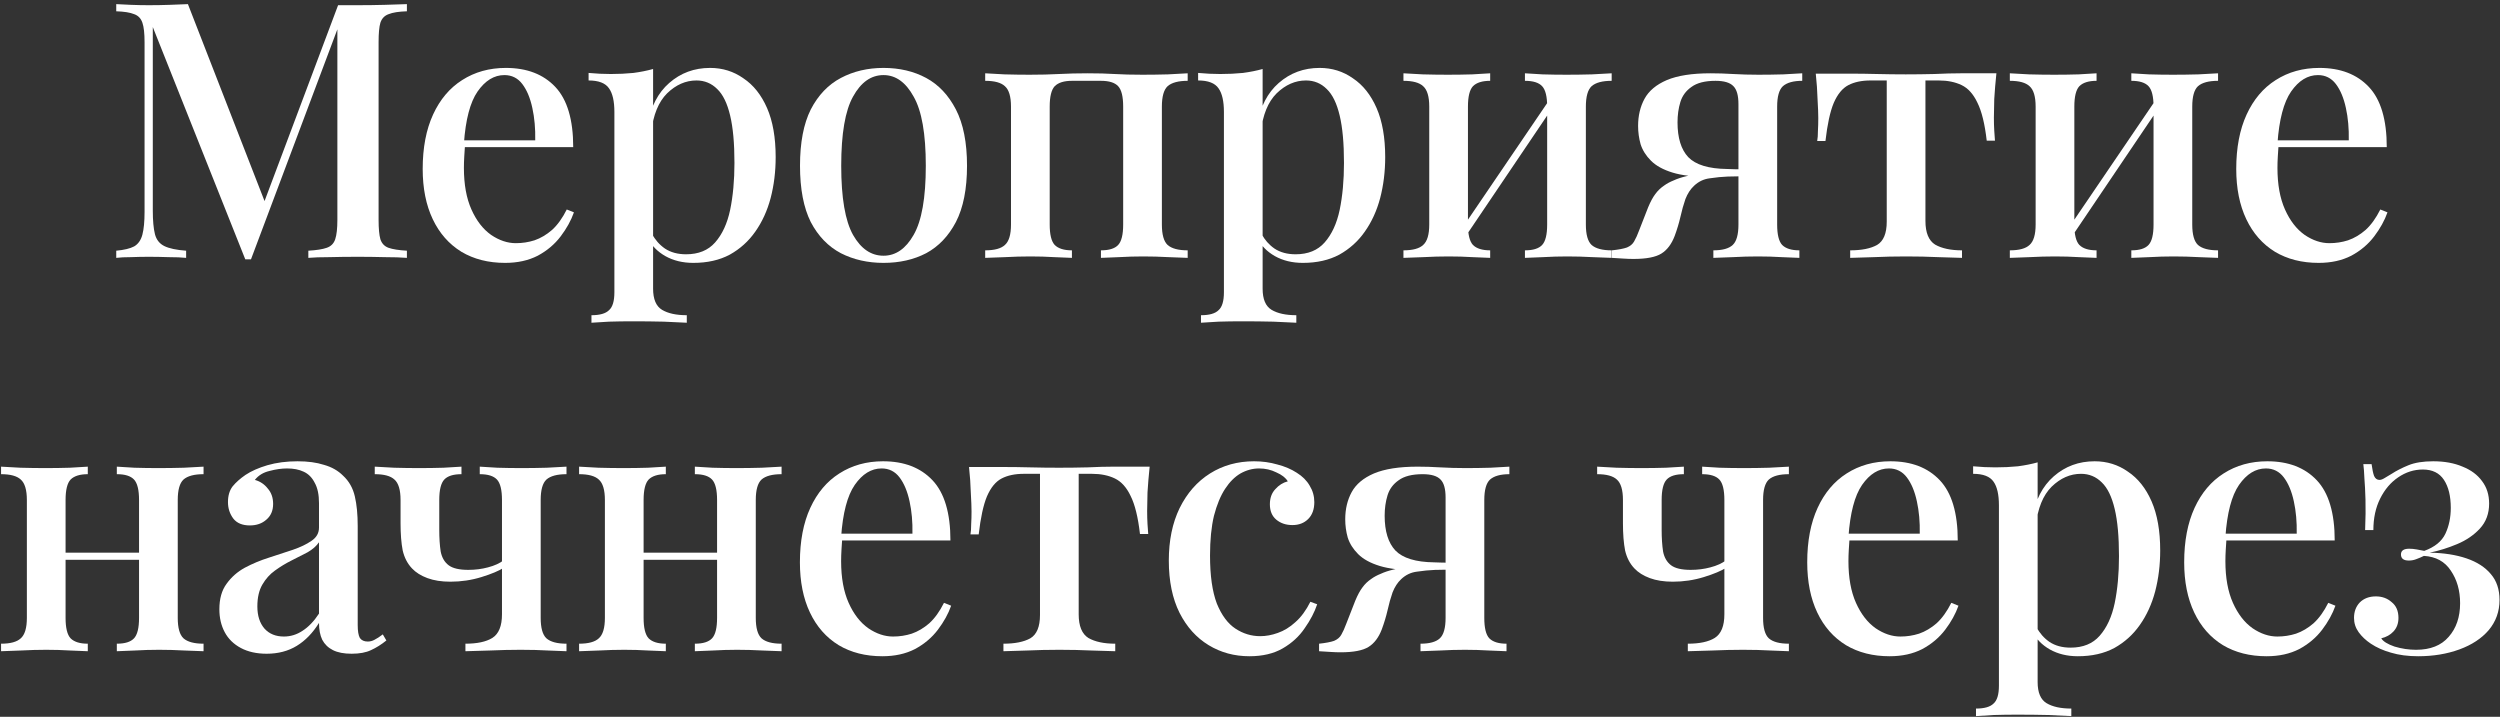 <?xml version="1.0" encoding="UTF-8"?> <svg xmlns="http://www.w3.org/2000/svg" width="572" height="164" viewBox="0 0 572 164" fill="none"><rect x="0" y="0" width="572" height="164" fill="#333333" stroke="none"/> <path d="M93.099 0.944V2.584C91.24 2.639 89.846 2.857 88.916 3.24C87.987 3.568 87.359 4.224 87.031 5.208C86.757 6.137 86.621 7.613 86.621 9.636V50.308C86.621 52.276 86.757 53.752 87.031 54.736C87.359 55.72 87.987 56.376 88.916 56.704C89.846 57.032 91.24 57.251 93.099 57.36V59C91.732 58.891 90.037 58.836 88.014 58.836C85.992 58.781 83.942 58.754 81.865 58.754C79.569 58.754 77.409 58.781 75.386 58.836C73.364 58.836 71.751 58.891 70.549 59V57.36C72.407 57.251 73.801 57.032 74.731 56.704C75.715 56.376 76.371 55.72 76.698 54.736C77.026 53.752 77.191 52.276 77.191 50.308V5.454L77.6 5.618L57.428 59.328H56.117L34.961 6.192V48.176C34.961 50.472 35.124 52.276 35.453 53.588C35.781 54.845 36.491 55.747 37.584 56.294C38.678 56.84 40.345 57.196 42.587 57.36V59C41.548 58.891 40.209 58.836 38.569 58.836C36.983 58.781 35.48 58.754 34.059 58.754C32.692 58.754 31.325 58.781 29.959 58.836C28.592 58.836 27.471 58.891 26.596 59V57.36C28.401 57.196 29.767 56.868 30.697 56.376C31.626 55.829 32.255 54.927 32.583 53.67C32.91 52.413 33.075 50.691 33.075 48.504V9.636C33.075 7.613 32.91 6.137 32.583 5.208C32.255 4.224 31.626 3.568 30.697 3.24C29.767 2.857 28.401 2.639 26.596 2.584V0.944C27.471 0.999 28.592 1.053 29.959 1.108C31.325 1.163 32.692 1.19 34.059 1.19C35.644 1.19 37.229 1.163 38.815 1.108C40.455 1.053 41.849 0.999 42.996 0.944L61.118 47.52L59.56 48.586L77.355 1.19C78.065 1.19 78.803 1.19 79.569 1.19C80.334 1.19 81.099 1.19 81.865 1.19C83.942 1.19 85.992 1.163 88.014 1.108C90.037 1.053 91.732 0.999 93.099 0.944Z" fill="white"></path> <path d="M115.736 15.54C120.547 15.54 124.319 16.988 127.052 19.886C129.786 22.783 131.152 27.375 131.152 33.662H102.862L102.698 32.104H122.46C122.515 29.425 122.296 26.965 121.804 24.724C121.312 22.428 120.547 20.596 119.508 19.23C118.47 17.863 117.103 17.18 115.408 17.18C113.058 17.18 111.008 18.437 109.258 20.952C107.564 23.412 106.525 27.375 106.142 32.842L106.388 33.252C106.334 34.017 106.279 34.864 106.224 35.794C106.17 36.669 106.142 37.543 106.142 38.418C106.142 42.19 106.716 45.361 107.864 47.93C109.012 50.499 110.516 52.44 112.374 53.752C114.233 55.009 116.119 55.638 118.032 55.638C119.508 55.638 120.93 55.419 122.296 54.982C123.718 54.49 125.057 53.697 126.314 52.604C127.572 51.456 128.692 49.898 129.676 47.93L131.316 48.586C130.66 50.444 129.649 52.276 128.282 54.08C126.916 55.884 125.166 57.36 123.034 58.508C120.902 59.601 118.415 60.148 115.572 60.148C111.746 60.148 108.411 59.3 105.568 57.606C102.726 55.856 100.539 53.369 99.008 50.144C97.478 46.919 96.712 43.092 96.712 38.664C96.712 33.798 97.505 29.644 99.09 26.2C100.676 22.756 102.89 20.132 105.732 18.328C108.63 16.469 111.964 15.54 115.736 15.54Z" fill="white"></path> <path d="M149.429 15.786V66.052C149.429 68.457 150.112 70.07 151.479 70.89C152.845 71.71 154.731 72.12 157.137 72.12V73.842C155.879 73.787 154.13 73.705 151.889 73.596C149.647 73.541 147.242 73.514 144.673 73.514C142.869 73.514 141.092 73.541 139.343 73.596C137.593 73.705 136.254 73.787 135.325 73.842V72.12C137.238 72.12 138.577 71.737 139.343 70.972C140.163 70.261 140.573 68.894 140.573 66.872V25.626C140.573 23.166 140.163 21.362 139.343 20.214C138.523 19.011 136.965 18.41 134.669 18.41V16.688C136.418 16.852 138.113 16.934 139.753 16.934C141.557 16.934 143.279 16.852 144.919 16.688C146.559 16.469 148.062 16.169 149.429 15.786ZM162.467 15.54C165.309 15.54 167.851 16.332 170.093 17.918C172.389 19.448 174.193 21.717 175.505 24.724C176.817 27.73 177.473 31.475 177.473 35.958C177.473 39.238 177.09 42.354 176.325 45.306C175.559 48.203 174.384 50.773 172.799 53.014C171.268 55.2 169.327 56.95 166.977 58.262C164.626 59.519 161.838 60.148 158.613 60.148C156.207 60.148 154.075 59.629 152.217 58.59C150.413 57.551 149.128 56.239 148.363 54.654L149.183 53.506C149.893 54.873 150.877 55.993 152.135 56.868C153.447 57.742 155.059 58.18 156.973 58.18C159.815 58.18 162.029 57.278 163.615 55.474C165.255 53.615 166.403 51.128 167.059 48.012C167.715 44.841 168.043 41.261 168.043 37.27C168.043 32.787 167.715 29.179 167.059 26.446C166.403 23.658 165.419 21.635 164.107 20.378C162.795 19.066 161.209 18.41 159.351 18.41C156.891 18.41 154.649 19.394 152.627 21.362C150.659 23.33 149.456 26.282 149.019 30.218L148.199 28.496C148.909 24.396 150.549 21.225 153.119 18.984C155.743 16.688 158.859 15.54 162.467 15.54Z" fill="white"></path> <path d="M202.148 15.54C205.81 15.54 209.063 16.305 211.906 17.836C214.748 19.366 217.017 21.772 218.712 25.052C220.406 28.332 221.254 32.623 221.254 37.926C221.254 43.228 220.406 47.52 218.712 50.8C217.017 54.025 214.748 56.403 211.906 57.934C209.063 59.41 205.81 60.148 202.148 60.148C198.54 60.148 195.287 59.41 192.39 57.934C189.492 56.403 187.196 54.025 185.502 50.8C183.862 47.52 183.042 43.228 183.042 37.926C183.042 32.623 183.862 28.332 185.502 25.052C187.196 21.772 189.492 19.366 192.39 17.836C195.287 16.305 198.54 15.54 202.148 15.54ZM202.148 17.18C199.305 17.18 196.982 18.82 195.178 22.1C193.374 25.325 192.472 30.601 192.472 37.926C192.472 45.251 193.374 50.526 195.178 53.752C196.982 56.922 199.305 58.508 202.148 58.508C204.936 58.508 207.232 56.922 209.036 53.752C210.894 50.526 211.824 45.251 211.824 37.926C211.824 30.601 210.894 25.325 209.036 22.1C207.232 18.82 204.936 17.18 202.148 17.18Z" fill="white"></path> <path d="M271.742 16.77V18.492C269.61 18.492 268.079 18.902 267.15 19.722C266.275 20.542 265.838 22.1 265.838 24.396V51.374C265.838 53.67 266.275 55.228 267.15 56.048C268.079 56.868 269.61 57.278 271.742 57.278V59C270.813 58.945 269.364 58.891 267.396 58.836C265.428 58.727 263.487 58.672 261.574 58.672C259.715 58.672 257.857 58.727 255.998 58.836C254.194 58.891 252.827 58.945 251.898 59V57.278C253.757 57.278 255.069 56.868 255.834 56.048C256.599 55.228 256.982 53.67 256.982 51.374V24.396C256.982 22.1 256.599 20.542 255.834 19.722C255.069 18.902 253.757 18.492 251.898 18.492H245.256C243.452 18.492 242.14 18.902 241.32 19.722C240.555 20.542 240.172 22.1 240.172 24.396V51.374C240.172 53.67 240.555 55.228 241.32 56.048C242.14 56.868 243.452 57.278 245.256 57.278V59C244.381 58.945 243.042 58.891 241.238 58.836C239.489 58.727 237.657 58.672 235.744 58.672C233.885 58.672 231.945 58.727 229.922 58.836C227.899 58.891 226.396 58.945 225.412 59V57.278C227.544 57.278 229.047 56.868 229.922 56.048C230.851 55.228 231.316 53.67 231.316 51.374V24.396C231.316 22.1 230.851 20.542 229.922 19.722C229.047 18.902 227.544 18.492 225.412 18.492V16.77C226.396 16.825 227.872 16.907 229.84 17.016C231.808 17.07 233.721 17.098 235.58 17.098C238.04 17.098 240.281 17.043 242.304 16.934C244.381 16.825 246.568 16.77 248.864 16.77C251.215 16.77 253.265 16.825 255.014 16.934C256.818 17.043 258.95 17.098 261.41 17.098C263.323 17.098 265.264 17.07 267.232 17.016C269.255 16.907 270.758 16.825 271.742 16.77Z" fill="white"></path> <path d="M288.889 15.786V66.052C288.889 68.457 289.573 70.07 290.939 70.89C292.306 71.71 294.192 72.12 296.598 72.12V73.842C295.34 73.787 293.591 73.705 291.349 73.596C289.108 73.541 286.703 73.514 284.133 73.514C282.329 73.514 280.553 73.541 278.803 73.596C277.054 73.705 275.715 73.787 274.785 73.842V72.12C276.699 72.12 278.038 71.737 278.803 70.972C279.623 70.261 280.033 68.894 280.033 66.872V25.626C280.033 23.166 279.623 21.362 278.803 20.214C277.983 19.011 276.425 18.41 274.129 18.41V16.688C275.879 16.852 277.574 16.934 279.214 16.934C281.018 16.934 282.739 16.852 284.379 16.688C286.019 16.469 287.523 16.169 288.889 15.786ZM301.927 15.54C304.77 15.54 307.312 16.332 309.553 17.918C311.849 19.448 313.653 21.717 314.965 24.724C316.277 27.73 316.934 31.475 316.934 35.958C316.934 39.238 316.551 42.354 315.785 45.306C315.02 48.203 313.845 50.773 312.259 53.014C310.729 55.2 308.788 56.95 306.438 58.262C304.087 59.519 301.299 60.148 298.073 60.148C295.668 60.148 293.536 59.629 291.677 58.59C289.873 57.551 288.589 56.239 287.823 54.654L288.643 53.506C289.354 54.873 290.338 55.993 291.595 56.868C292.907 57.742 294.52 58.18 296.434 58.18C299.276 58.18 301.49 57.278 303.076 55.474C304.716 53.615 305.864 51.128 306.52 48.012C307.176 44.841 307.503 41.261 307.503 37.27C307.503 32.787 307.176 29.179 306.52 26.446C305.864 23.658 304.88 21.635 303.568 20.378C302.256 19.066 300.67 18.41 298.811 18.41C296.351 18.41 294.11 19.394 292.087 21.362C290.119 23.33 288.917 26.282 288.479 30.218L287.659 28.496C288.37 24.396 290.01 21.225 292.579 18.984C295.203 16.688 298.319 15.54 301.927 15.54Z" fill="white"></path> <path d="M368.75 16.77V18.492C366.618 18.492 365.088 18.902 364.158 19.722C363.284 20.542 362.846 22.1 362.846 24.396V51.374C362.846 53.67 363.284 55.228 364.158 56.048C365.088 56.868 366.618 57.278 368.75 57.278V59C367.821 58.945 366.372 58.891 364.404 58.836C362.436 58.727 360.496 58.672 358.582 58.672C356.724 58.672 354.865 58.727 353.006 58.836C351.202 58.891 349.836 58.945 348.906 59V57.278C350.765 57.278 352.077 56.868 352.842 56.048C353.608 55.228 353.99 53.67 353.99 51.374V24.396C353.99 22.1 353.608 20.542 352.842 19.722C352.077 18.902 350.765 18.492 348.906 18.492V16.77C349.836 16.825 351.175 16.907 352.924 17.016C354.728 17.07 356.56 17.098 358.418 17.098C360.332 17.098 362.272 17.07 364.24 17.016C366.263 16.907 367.766 16.825 368.75 16.77ZM340.952 16.77V18.492C339.148 18.492 337.836 18.902 337.016 19.722C336.251 20.542 335.868 22.1 335.868 24.396V51.374C335.868 53.67 336.251 55.228 337.016 56.048C337.836 56.868 339.148 57.278 340.952 57.278V59C340.078 58.945 338.738 58.891 336.934 58.836C335.185 58.727 333.354 58.672 331.44 58.672C329.582 58.672 327.641 58.727 325.618 58.836C323.596 58.891 322.092 58.945 321.108 59V57.278C323.24 57.278 324.744 56.868 325.618 56.048C326.548 55.228 327.012 53.67 327.012 51.374V24.396C327.012 22.1 326.548 20.542 325.618 19.722C324.744 18.902 323.24 18.492 321.108 18.492V16.77C322.092 16.825 323.568 16.907 325.536 17.016C327.504 17.07 329.418 17.098 331.276 17.098C333.19 17.098 335.048 17.07 336.852 17.016C338.711 16.907 340.078 16.825 340.952 16.77ZM354.892 22.264L356.204 23.166L334.72 54.982L333.326 53.998L354.892 22.264Z" fill="white"></path> <path d="M412.353 16.77V18.492C410.331 18.492 408.855 18.902 407.925 19.722C407.051 20.542 406.613 22.1 406.613 24.396V51.374C406.613 53.67 406.996 55.228 407.761 56.048C408.581 56.868 409.893 57.278 411.697 57.278V59C410.823 58.945 409.483 58.891 407.679 58.836C405.93 58.727 404.099 58.672 402.185 58.672C400.327 58.672 398.413 58.727 396.445 58.836C394.477 58.891 393.001 58.945 392.017 59V57.278C394.095 57.278 395.571 56.868 396.445 56.048C397.32 55.228 397.757 53.67 397.757 51.374V23.822C397.757 21.854 397.375 20.487 396.609 19.722C395.844 18.902 394.477 18.492 392.509 18.492C390.104 18.492 388.273 18.956 387.015 19.886C385.758 20.761 384.911 21.909 384.473 23.33C384.036 24.751 383.817 26.309 383.817 28.004C383.817 31.557 384.637 34.209 386.277 35.958C387.972 37.707 390.924 38.609 395.133 38.664C396.391 38.718 397.648 38.746 398.905 38.746C400.217 38.746 401.475 38.746 402.677 38.746L402.841 40.304C400.163 40.304 397.812 40.331 395.789 40.386C393.821 40.441 392.236 40.468 391.033 40.468C387.589 40.468 384.801 40.14 382.669 39.484C380.537 38.828 378.897 37.926 377.749 36.778C376.601 35.63 375.809 34.373 375.371 33.006C374.989 31.639 374.797 30.245 374.797 28.824C374.797 26.473 375.289 24.396 376.273 22.592C377.257 20.788 378.952 19.366 381.357 18.328C383.817 17.289 387.152 16.77 391.361 16.77C393.001 16.77 394.723 16.825 396.527 16.934C398.386 17.043 400.327 17.098 402.349 17.098C404.208 17.098 406.094 17.07 408.007 17.016C409.975 16.907 411.424 16.825 412.353 16.77ZM395.461 39.566V40.386C394.04 40.441 392.619 40.577 391.197 40.796C389.831 40.96 388.628 41.534 387.589 42.518C386.769 43.283 386.113 44.294 385.621 45.552C385.184 46.809 384.801 48.176 384.473 49.652C384.145 51.073 383.708 52.522 383.161 53.998C382.451 55.856 381.439 57.196 380.127 58.016C378.815 58.836 376.683 59.246 373.731 59.246C373.021 59.246 372.255 59.218 371.435 59.164C370.615 59.109 369.741 59.054 368.811 59V57.278C370.342 57.114 371.49 56.895 372.255 56.622C373.021 56.294 373.567 55.829 373.895 55.228C374.278 54.572 374.661 53.724 375.043 52.686C375.918 50.444 376.601 48.695 377.093 47.438C377.64 46.126 378.187 45.114 378.733 44.404C379.28 43.639 379.963 42.983 380.783 42.436C381.385 41.998 382.095 41.616 382.915 41.288C383.735 40.905 384.719 40.577 385.867 40.304C387.015 40.031 388.382 39.839 389.967 39.73C391.553 39.566 393.384 39.511 395.461 39.566Z" fill="white"></path> <path d="M456.777 16.77C456.559 18.847 456.395 20.815 456.285 22.674C456.231 24.532 456.203 25.954 456.203 26.938C456.203 27.977 456.231 28.96 456.285 29.89C456.34 30.819 456.395 31.584 456.449 32.186H454.563C454.126 28.359 453.415 25.462 452.431 23.494C451.502 21.526 450.299 20.186 448.823 19.476C447.347 18.765 445.598 18.41 443.575 18.41H440.541V50.554C440.541 53.233 441.279 55.036 442.755 55.966C444.286 56.84 446.336 57.278 448.905 57.278V59C447.593 58.945 445.789 58.891 443.493 58.836C441.197 58.727 438.737 58.672 436.113 58.672C433.544 58.672 431.084 58.727 428.733 58.836C426.437 58.891 424.633 58.945 423.321 59V57.278C425.945 57.278 427.995 56.868 429.471 56.048C430.947 55.173 431.685 53.397 431.685 50.718V18.41H427.995C425.973 18.41 424.278 18.765 422.911 19.476C421.545 20.186 420.424 21.553 419.549 23.576C418.729 25.544 418.101 28.441 417.663 32.268H415.777C415.887 31.666 415.941 30.901 415.941 29.972C415.996 29.043 416.023 28.058 416.023 27.02C416.023 26.036 415.969 24.614 415.859 22.756C415.805 20.843 415.668 18.875 415.449 16.852H423.567C425.317 16.852 427.285 16.879 429.471 16.934C431.658 16.988 433.845 17.016 436.031 17.016C438.218 17.016 440.405 16.988 442.591 16.934C444.833 16.825 446.828 16.77 448.577 16.77H456.777Z" fill="white"></path> <path d="M507.491 16.77V18.492C505.359 18.492 503.828 18.902 502.899 19.722C502.024 20.542 501.587 22.1 501.587 24.396V51.374C501.587 53.67 502.024 55.228 502.899 56.048C503.828 56.868 505.359 57.278 507.491 57.278V59C506.561 58.945 505.113 58.891 503.145 58.836C501.177 58.727 499.236 58.672 497.323 58.672C495.464 58.672 493.605 58.727 491.747 58.836C489.943 58.891 488.576 58.945 487.647 59V57.278C489.505 57.278 490.817 56.868 491.583 56.048C492.348 55.228 492.731 53.67 492.731 51.374V24.396C492.731 22.1 492.348 20.542 491.583 19.722C490.817 18.902 489.505 18.492 487.647 18.492V16.77C488.576 16.825 489.915 16.907 491.665 17.016C493.469 17.07 495.3 17.098 497.159 17.098C499.072 17.098 501.013 17.07 502.981 17.016C505.003 16.907 506.507 16.825 507.491 16.77ZM479.693 16.77V18.492C477.889 18.492 476.577 18.902 475.757 19.722C474.991 20.542 474.609 22.1 474.609 24.396V51.374C474.609 53.67 474.991 55.228 475.757 56.048C476.577 56.868 477.889 57.278 479.693 57.278V59C478.818 58.945 477.479 58.891 475.675 58.836C473.925 58.727 472.094 58.672 470.181 58.672C468.322 58.672 466.381 58.727 464.359 58.836C462.336 58.891 460.833 58.945 459.849 59V57.278C461.981 57.278 463.484 56.868 464.359 56.048C465.288 55.228 465.753 53.67 465.753 51.374V24.396C465.753 22.1 465.288 20.542 464.359 19.722C463.484 18.902 461.981 18.492 459.849 18.492V16.77C460.833 16.825 462.309 16.907 464.277 17.016C466.245 17.07 468.158 17.098 470.017 17.098C471.93 17.098 473.789 17.07 475.593 17.016C477.451 16.907 478.818 16.825 479.693 16.77ZM493.633 22.264L494.945 23.166L473.461 54.982L472.067 53.998L493.633 22.264Z" fill="white"></path> <path d="M530.676 15.54C535.486 15.54 539.258 16.988 541.992 19.886C544.725 22.783 546.091 27.375 546.091 33.662H517.802L517.638 32.104H537.4C537.454 29.425 537.236 26.965 536.744 24.724C536.252 22.428 535.486 20.596 534.448 19.23C533.409 17.863 532.042 17.18 530.348 17.18C527.997 17.18 525.947 18.437 524.198 20.952C522.503 23.412 521.464 27.375 521.081 32.842L521.328 33.252C521.273 34.017 521.218 34.864 521.164 35.794C521.109 36.669 521.081 37.543 521.081 38.418C521.081 42.19 521.656 45.361 522.804 47.93C523.952 50.499 525.455 52.44 527.314 53.752C529.172 55.009 531.058 55.638 532.971 55.638C534.447 55.638 535.869 55.419 537.236 54.982C538.657 54.49 539.996 53.697 541.253 52.604C542.511 51.456 543.632 49.898 544.616 47.93L546.255 48.586C545.599 50.444 544.588 52.276 543.221 54.08C541.855 55.884 540.106 57.36 537.974 58.508C535.842 59.601 533.354 60.148 530.512 60.148C526.685 60.148 523.35 59.3 520.508 57.606C517.665 55.856 515.478 53.369 513.948 50.144C512.417 46.919 511.652 43.092 511.652 38.664C511.652 33.798 512.444 29.644 514.029 26.2C515.615 22.756 517.829 20.132 520.672 18.328C523.569 16.469 526.904 15.54 530.676 15.54Z" fill="white"></path> <path d="M46.573 106.77V108.492C44.441 108.492 42.911 108.902 41.981 109.722C41.107 110.542 40.669 112.1 40.669 114.396V141.374C40.669 143.67 41.107 145.228 41.981 146.048C42.911 146.868 44.441 147.278 46.573 147.278V149C45.644 148.945 44.195 148.891 42.227 148.836C40.259 148.727 38.319 148.672 36.405 148.672C34.547 148.672 32.688 148.727 30.829 148.836C29.025 148.891 27.659 148.945 26.729 149V147.278C28.588 147.278 29.9 146.868 30.665 146.048C31.431 145.228 31.813 143.67 31.813 141.374V114.396C31.813 112.1 31.431 110.542 30.665 109.722C29.9 108.902 28.588 108.492 26.729 108.492V106.77C27.659 106.825 28.998 106.907 30.747 107.016C32.551 107.071 34.383 107.098 36.241 107.098C38.155 107.098 40.095 107.071 42.063 107.016C44.086 106.907 45.589 106.825 46.573 106.77ZM20.087 106.77V108.492C18.283 108.492 16.971 108.902 16.151 109.722C15.386 110.542 15.003 112.1 15.003 114.396V141.374C15.003 143.67 15.386 145.228 16.151 146.048C16.971 146.868 18.283 147.278 20.087 147.278V149C19.213 148.945 17.873 148.891 16.069 148.836C14.32 148.727 12.489 148.672 10.575 148.672C8.717 148.672 6.776 148.727 4.753 148.836C2.731 148.891 1.227 148.945 0.243 149V147.278C2.375 147.278 3.879 146.868 4.753 146.048C5.683 145.228 6.147 143.67 6.147 141.374V114.396C6.147 112.1 5.683 110.542 4.753 109.722C3.879 108.902 2.375 108.492 0.243 108.492V106.77C1.227 106.825 2.703 106.907 4.671 107.016C6.639 107.071 8.553 107.098 10.411 107.098C12.325 107.098 14.183 107.071 15.987 107.016C17.846 106.907 19.213 106.825 20.087 106.77ZM34.765 126.45V128.09H11.641V126.45H34.765Z" fill="white"></path> <path d="M61.015 149.574C58.719 149.574 56.751 149.137 55.111 148.262C53.471 147.387 52.241 146.185 51.421 144.654C50.601 143.123 50.191 141.374 50.191 139.406C50.191 137.001 50.738 135.06 51.831 133.584C52.924 132.053 54.318 130.823 56.013 129.894C57.762 128.965 59.594 128.199 61.507 127.598C63.475 126.942 65.306 126.341 67.001 125.794C68.75 125.193 70.172 124.509 71.265 123.744C72.413 122.979 72.987 121.967 72.987 120.71V115.134C72.987 113.166 72.659 111.608 72.003 110.46C71.402 109.257 70.554 108.41 69.461 107.918C68.422 107.426 67.165 107.18 65.689 107.18C64.432 107.18 63.092 107.371 61.671 107.754C60.25 108.082 59.129 108.765 58.309 109.804C59.512 110.132 60.496 110.788 61.261 111.772C62.081 112.701 62.491 113.877 62.491 115.298C62.491 116.829 61.972 118.031 60.933 118.906C59.949 119.781 58.692 120.218 57.161 120.218C55.466 120.218 54.209 119.699 53.389 118.66C52.569 117.567 52.159 116.309 52.159 114.888C52.159 113.412 52.514 112.209 53.225 111.28C53.99 110.351 54.974 109.476 56.177 108.656C57.489 107.781 59.156 107.043 61.179 106.442C63.256 105.841 65.552 105.54 68.067 105.54C70.418 105.54 72.44 105.813 74.135 106.36C75.884 106.852 77.333 107.672 78.481 108.82C79.848 110.077 80.75 111.663 81.187 113.576C81.624 115.435 81.843 117.703 81.843 120.382V143.014C81.843 144.381 82.007 145.365 82.335 145.966C82.718 146.513 83.319 146.786 84.139 146.786C84.686 146.786 85.205 146.649 85.697 146.376C86.244 146.103 86.872 145.693 87.583 145.146L88.403 146.54C87.255 147.469 86.08 148.207 84.877 148.754C83.729 149.301 82.253 149.574 80.449 149.574C78.7 149.574 77.278 149.301 76.185 148.754C75.092 148.207 74.272 147.415 73.725 146.376C73.233 145.337 72.987 144.053 72.987 142.522C71.566 144.818 69.871 146.567 67.903 147.77C65.935 148.973 63.639 149.574 61.015 149.574ZM64.951 145.638C66.482 145.638 67.903 145.201 69.215 144.326C70.582 143.451 71.839 142.139 72.987 140.39V124.072C72.386 124.947 71.511 125.712 70.363 126.368C69.215 126.969 67.985 127.598 66.673 128.254C65.361 128.91 64.104 129.675 62.901 130.55C61.753 131.37 60.796 132.436 60.031 133.748C59.266 135.06 58.883 136.727 58.883 138.75C58.883 140.882 59.43 142.577 60.523 143.834C61.616 145.037 63.092 145.638 64.951 145.638Z" fill="white"></path> <path d="M129.613 106.77V108.492C127.481 108.492 125.95 108.902 125.021 109.722C124.146 110.542 123.709 112.1 123.709 114.396V141.374C123.709 143.67 124.146 145.228 125.021 146.048C125.95 146.868 127.481 147.278 129.613 147.278V149C128.684 148.945 127.29 148.891 125.431 148.836C123.572 148.727 121.468 148.672 119.117 148.672C116.876 148.672 114.525 148.727 112.065 148.836C109.66 148.891 107.801 148.945 106.489 149V147.278C109.168 147.278 111.218 146.841 112.639 145.966C114.115 145.037 114.853 143.233 114.853 140.554V114.396C114.853 112.1 114.47 110.542 113.705 109.722C112.94 108.902 111.628 108.492 109.769 108.492V106.77C110.698 106.825 112.038 106.907 113.787 107.016C115.591 107.071 117.45 107.098 119.363 107.098C121.222 107.098 123.135 107.071 125.103 107.016C127.126 106.907 128.629 106.825 129.613 106.77ZM105.587 106.77V108.492C103.728 108.492 102.416 108.902 101.651 109.722C100.886 110.542 100.503 112.1 100.503 114.396V121.202C100.503 123.115 100.612 124.783 100.831 126.204C101.104 127.571 101.706 128.609 102.635 129.32C103.564 130.031 105.068 130.386 107.145 130.386C108.73 130.386 110.234 130.195 111.655 129.812C113.131 129.429 114.334 128.883 115.263 128.172V129.894C114.17 130.605 112.475 131.315 110.179 132.026C107.883 132.737 105.505 133.092 103.045 133.092C101.022 133.092 99.273 132.819 97.797 132.272C96.321 131.725 95.146 130.987 94.271 130.058C93.233 128.965 92.522 127.598 92.139 125.958C91.811 124.263 91.647 122.186 91.647 119.726V114.396C91.647 112.1 91.183 110.542 90.253 109.722C89.379 108.902 87.875 108.492 85.743 108.492V106.77C86.727 106.825 88.203 106.907 90.171 107.016C92.139 107.071 94.052 107.098 95.911 107.098C97.825 107.098 99.683 107.071 101.487 107.016C103.291 106.907 104.658 106.825 105.587 106.77Z" fill="white"></path> <path d="M178.827 106.77V108.492C176.695 108.492 175.165 108.902 174.235 109.722C173.361 110.542 172.923 112.1 172.923 114.396V141.374C172.923 143.67 173.361 145.228 174.235 146.048C175.165 146.868 176.695 147.278 178.827 147.278V149C177.898 148.945 176.449 148.891 174.481 148.836C172.513 148.727 170.573 148.672 168.659 148.672C166.801 148.672 164.942 148.727 163.083 148.836C161.279 148.891 159.913 148.945 158.983 149V147.278C160.842 147.278 162.154 146.868 162.919 146.048C163.685 145.228 164.067 143.67 164.067 141.374V114.396C164.067 112.1 163.685 110.542 162.919 109.722C162.154 108.902 160.842 108.492 158.983 108.492V106.77C159.913 106.825 161.252 106.907 163.001 107.016C164.805 107.071 166.637 107.098 168.495 107.098C170.409 107.098 172.349 107.071 174.317 107.016C176.34 106.907 177.843 106.825 178.827 106.77ZM152.341 106.77V108.492C150.537 108.492 149.225 108.902 148.405 109.722C147.64 110.542 147.257 112.1 147.257 114.396V141.374C147.257 143.67 147.64 145.228 148.405 146.048C149.225 146.868 150.537 147.278 152.341 147.278V149C151.467 148.945 150.127 148.891 148.323 148.836C146.574 148.727 144.743 148.672 142.829 148.672C140.971 148.672 139.03 148.727 137.007 148.836C134.985 148.891 133.481 148.945 132.497 149V147.278C134.629 147.278 136.133 146.868 137.007 146.048C137.937 145.228 138.401 143.67 138.401 141.374V114.396C138.401 112.1 137.937 110.542 137.007 109.722C136.133 108.902 134.629 108.492 132.497 108.492V106.77C133.481 106.825 134.957 106.907 136.925 107.016C138.893 107.071 140.807 107.098 142.665 107.098C144.579 107.098 146.437 107.071 148.241 107.016C150.1 106.907 151.467 106.825 152.341 106.77ZM167.019 126.45V128.09H143.895V126.45H167.019Z" fill="white"></path> <path d="M202.043 105.54C206.853 105.54 210.625 106.989 213.359 109.886C216.092 112.783 217.459 117.375 217.459 123.662H189.169L189.005 122.104H208.767C208.821 119.425 208.603 116.965 208.111 114.724C207.619 112.428 206.853 110.597 205.815 109.23C204.776 107.863 203.409 107.18 201.715 107.18C199.364 107.18 197.314 108.437 195.565 110.952C193.87 113.412 192.831 117.375 192.449 122.842L192.695 123.252C192.64 124.017 192.585 124.865 192.531 125.794C192.476 126.669 192.449 127.543 192.449 128.418C192.449 132.19 193.023 135.361 194.171 137.93C195.319 140.499 196.822 142.44 198.681 143.752C200.539 145.009 202.425 145.638 204.339 145.638C205.815 145.638 207.236 145.419 208.603 144.982C210.024 144.49 211.363 143.697 212.621 142.604C213.878 141.456 214.999 139.898 215.983 137.93L217.623 138.586C216.967 140.445 215.955 142.276 214.589 144.08C213.222 145.884 211.473 147.36 209.341 148.508C207.209 149.601 204.721 150.148 201.879 150.148C198.052 150.148 194.717 149.301 191.875 147.606C189.032 145.857 186.845 143.369 185.315 140.144C183.784 136.919 183.019 133.092 183.019 128.664C183.019 123.799 183.811 119.644 185.397 116.2C186.982 112.756 189.196 110.132 192.039 108.328C194.936 106.469 198.271 105.54 202.043 105.54Z" fill="white"></path> <path d="M263.041 106.77C262.823 108.847 262.659 110.815 262.549 112.674C262.495 114.533 262.467 115.954 262.467 116.938C262.467 117.977 262.495 118.961 262.549 119.89C262.604 120.819 262.659 121.585 262.713 122.186H260.827C260.39 118.359 259.679 115.462 258.695 113.494C257.766 111.526 256.563 110.187 255.087 109.476C253.611 108.765 251.862 108.41 249.839 108.41H246.805V140.554C246.805 143.233 247.543 145.037 249.019 145.966C250.55 146.841 252.6 147.278 255.169 147.278V149C253.857 148.945 252.053 148.891 249.757 148.836C247.461 148.727 245.001 148.672 242.377 148.672C239.808 148.672 237.348 148.727 234.997 148.836C232.701 148.891 230.897 148.945 229.585 149V147.278C232.209 147.278 234.259 146.868 235.735 146.048C237.211 145.173 237.949 143.397 237.949 140.718V108.41H234.259C232.237 108.41 230.542 108.765 229.175 109.476C227.809 110.187 226.688 111.553 225.813 113.576C224.993 115.544 224.365 118.441 223.927 122.268H222.041C222.151 121.667 222.205 120.901 222.205 119.972C222.26 119.043 222.287 118.059 222.287 117.02C222.287 116.036 222.233 114.615 222.123 112.756C222.069 110.843 221.932 108.875 221.713 106.852H229.831C231.581 106.852 233.549 106.879 235.735 106.934C237.922 106.989 240.109 107.016 242.295 107.016C244.482 107.016 246.669 106.989 248.855 106.934C251.097 106.825 253.092 106.77 254.841 106.77H263.041Z" fill="white"></path> <path d="M286.94 105.54C288.799 105.54 290.576 105.786 292.27 106.278C293.965 106.715 295.441 107.344 296.698 108.164C298.01 108.984 298.994 109.968 299.65 111.116C300.361 112.264 300.716 113.521 300.716 114.888C300.716 116.528 300.252 117.813 299.322 118.742C298.393 119.671 297.19 120.136 295.714 120.136C294.238 120.136 293.008 119.726 292.024 118.906C291.04 118.086 290.548 116.911 290.548 115.38C290.548 113.959 290.958 112.811 291.778 111.936C292.598 111.007 293.555 110.405 294.648 110.132C294.156 109.312 293.282 108.629 292.024 108.082C290.822 107.481 289.51 107.18 288.088 107.18C286.612 107.18 285.191 107.563 283.824 108.328C282.512 109.093 281.337 110.269 280.298 111.854C279.26 113.439 278.412 115.489 277.756 118.004C277.155 120.519 276.854 123.553 276.854 127.106C276.854 131.698 277.374 135.361 278.412 138.094C279.506 140.773 280.927 142.686 282.676 143.834C284.426 144.982 286.312 145.556 288.334 145.556C289.646 145.556 290.986 145.31 292.352 144.818C293.774 144.326 295.113 143.506 296.37 142.358C297.682 141.21 298.83 139.652 299.814 137.684L301.372 138.258C300.771 140.062 299.814 141.893 298.502 143.752C297.245 145.611 295.578 147.141 293.5 148.344C291.423 149.547 288.881 150.148 285.874 150.148C282.43 150.148 279.314 149.301 276.526 147.606C273.738 145.911 271.524 143.451 269.884 140.226C268.244 136.946 267.424 132.955 267.424 128.254C267.424 123.662 268.244 119.671 269.884 116.282C271.579 112.838 273.902 110.187 276.854 108.328C279.806 106.469 283.168 105.54 286.94 105.54Z" fill="white"></path> <path d="M345.346 106.77V108.492C343.323 108.492 341.847 108.902 340.918 109.722C340.043 110.542 339.606 112.1 339.606 114.396V141.374C339.606 143.67 339.988 145.228 340.754 146.048C341.574 146.868 342.886 147.278 344.69 147.278V149C343.815 148.945 342.476 148.891 340.672 148.836C338.922 148.727 337.091 148.672 335.178 148.672C333.319 148.672 331.406 148.727 329.438 148.836C327.47 148.891 325.994 148.945 325.01 149V147.278C327.087 147.278 328.563 146.868 329.438 146.048C330.312 145.228 330.75 143.67 330.75 141.374V113.822C330.75 111.854 330.367 110.487 329.602 109.722C328.836 108.902 327.47 108.492 325.502 108.492C323.096 108.492 321.265 108.957 320.008 109.886C318.75 110.761 317.903 111.909 317.466 113.33C317.028 114.751 316.81 116.309 316.81 118.004C316.81 121.557 317.63 124.209 319.27 125.958C320.964 127.707 323.916 128.609 328.126 128.664C329.383 128.719 330.64 128.746 331.898 128.746C333.21 128.746 334.467 128.746 335.67 128.746L335.834 130.304C333.155 130.304 330.804 130.331 328.782 130.386C326.814 130.441 325.228 130.468 324.026 130.468C320.582 130.468 317.794 130.14 315.662 129.484C313.53 128.828 311.89 127.926 310.742 126.778C309.594 125.63 308.801 124.373 308.364 123.006C307.981 121.639 307.79 120.245 307.79 118.824C307.79 116.473 308.282 114.396 309.266 112.592C310.25 110.788 311.944 109.367 314.35 108.328C316.81 107.289 320.144 106.77 324.354 106.77C325.994 106.77 327.716 106.825 329.52 106.934C331.378 107.043 333.319 107.098 335.342 107.098C337.2 107.098 339.086 107.071 341 107.016C342.968 106.907 344.416 106.825 345.346 106.77ZM328.454 129.566V130.386C327.032 130.441 325.611 130.577 324.19 130.796C322.823 130.96 321.62 131.534 320.582 132.518C319.762 133.283 319.106 134.295 318.614 135.552C318.176 136.809 317.794 138.176 317.466 139.652C317.138 141.073 316.7 142.522 316.154 143.998C315.443 145.857 314.432 147.196 313.12 148.016C311.808 148.836 309.676 149.246 306.724 149.246C306.013 149.246 305.248 149.219 304.428 149.164C303.608 149.109 302.733 149.055 301.804 149V147.278C303.334 147.114 304.482 146.895 305.248 146.622C306.013 146.294 306.56 145.829 306.888 145.228C307.27 144.572 307.653 143.725 308.036 142.686C308.91 140.445 309.594 138.695 310.086 137.438C310.632 136.126 311.179 135.115 311.726 134.404C312.272 133.639 312.956 132.983 313.776 132.436C314.377 131.999 315.088 131.616 315.908 131.288C316.728 130.905 317.712 130.577 318.86 130.304C320.008 130.031 321.374 129.839 322.96 129.73C324.545 129.566 326.376 129.511 328.454 129.566Z" fill="white"></path> <path d="M409.297 106.77V108.492C407.165 108.492 405.635 108.902 404.705 109.722C403.831 110.542 403.393 112.1 403.393 114.396V141.374C403.393 143.67 403.831 145.228 404.705 146.048C405.635 146.868 407.165 147.278 409.297 147.278V149C408.368 148.945 406.974 148.891 405.115 148.836C403.257 148.727 401.152 148.672 398.801 148.672C396.56 148.672 394.209 148.727 391.749 148.836C389.344 148.891 387.485 148.945 386.173 149V147.278C388.852 147.278 390.902 146.841 392.323 145.966C393.799 145.037 394.537 143.233 394.537 140.554V114.396C394.537 112.1 394.155 110.542 393.389 109.722C392.624 108.902 391.312 108.492 389.453 108.492V106.77C390.383 106.825 391.722 106.907 393.471 107.016C395.275 107.071 397.134 107.098 399.047 107.098C400.906 107.098 402.819 107.071 404.787 107.016C406.81 106.907 408.313 106.825 409.297 106.77ZM385.271 106.77V108.492C383.413 108.492 382.101 108.902 381.335 109.722C380.57 110.542 380.187 112.1 380.187 114.396V121.202C380.187 123.115 380.297 124.783 380.515 126.204C380.789 127.571 381.39 128.609 382.319 129.32C383.249 130.031 384.752 130.386 386.829 130.386C388.415 130.386 389.918 130.195 391.339 129.812C392.815 129.429 394.018 128.883 394.947 128.172V129.894C393.854 130.605 392.159 131.315 389.863 132.026C387.567 132.737 385.189 133.092 382.729 133.092C380.707 133.092 378.957 132.819 377.481 132.272C376.005 131.725 374.83 130.987 373.955 130.058C372.917 128.965 372.206 127.598 371.823 125.958C371.495 124.263 371.331 122.186 371.331 119.726V114.396C371.331 112.1 370.867 110.542 369.937 109.722C369.063 108.902 367.559 108.492 365.427 108.492V106.77C366.411 106.825 367.887 106.907 369.855 107.016C371.823 107.071 373.737 107.098 375.595 107.098C377.509 107.098 379.367 107.071 381.171 107.016C382.975 106.907 384.342 106.825 385.271 106.77Z" fill="white"></path> <path d="M432.517 105.54C437.328 105.54 441.1 106.989 443.833 109.886C446.567 112.783 447.933 117.375 447.933 123.662H419.643L419.479 122.104H439.241C439.296 119.425 439.077 116.965 438.585 114.724C438.093 112.428 437.328 110.597 436.289 109.23C435.251 107.863 433.884 107.18 432.189 107.18C429.839 107.18 427.789 108.437 426.039 110.952C424.345 113.412 423.306 117.375 422.923 122.842L423.169 123.252C423.115 124.017 423.06 124.865 423.005 125.794C422.951 126.669 422.923 127.543 422.923 128.418C422.923 132.19 423.497 135.361 424.645 137.93C425.793 140.499 427.297 142.44 429.155 143.752C431.014 145.009 432.9 145.638 434.813 145.638C436.289 145.638 437.711 145.419 439.077 144.982C440.499 144.49 441.838 143.697 443.095 142.604C444.353 141.456 445.473 139.898 446.457 137.93L448.097 138.586C447.441 140.445 446.43 142.276 445.063 144.08C443.697 145.884 441.947 147.36 439.815 148.508C437.683 149.601 435.196 150.148 432.353 150.148C428.527 150.148 425.192 149.301 422.349 147.606C419.507 145.857 417.32 143.369 415.789 140.144C414.259 136.919 413.493 133.092 413.493 128.664C413.493 123.799 414.286 119.644 415.871 116.2C417.457 112.756 419.671 110.132 422.513 108.328C425.411 106.469 428.745 105.54 432.517 105.54Z" fill="white"></path> <path d="M466.21 105.786V156.052C466.21 158.457 466.893 160.07 468.26 160.89C469.626 161.71 471.512 162.12 473.918 162.12V163.842C472.66 163.787 470.911 163.705 468.67 163.596C466.428 163.541 464.023 163.514 461.454 163.514C459.65 163.514 457.873 163.541 456.124 163.596C454.374 163.705 453.035 163.787 452.106 163.842V162.12C454.019 162.12 455.358 161.737 456.124 160.972C456.944 160.261 457.354 158.895 457.354 156.872V115.626C457.354 113.166 456.944 111.362 456.124 110.214C455.304 109.011 453.746 108.41 451.45 108.41V106.688C453.199 106.852 454.894 106.934 456.534 106.934C458.338 106.934 460.06 106.852 461.7 106.688C463.34 106.469 464.843 106.169 466.21 105.786ZM479.248 105.54C482.09 105.54 484.632 106.333 486.874 107.918C489.17 109.449 490.974 111.717 492.286 114.724C493.598 117.731 494.254 121.475 494.254 125.958C494.254 129.238 493.871 132.354 493.106 135.306C492.34 138.203 491.165 140.773 489.58 143.014C488.049 145.201 486.108 146.95 483.758 148.262C481.407 149.519 478.619 150.148 475.394 150.148C472.988 150.148 470.856 149.629 468.998 148.59C467.194 147.551 465.909 146.239 465.144 144.654L465.964 143.506C466.674 144.873 467.658 145.993 468.916 146.868C470.228 147.743 471.84 148.18 473.754 148.18C476.596 148.18 478.81 147.278 480.396 145.474C482.036 143.615 483.184 141.128 483.84 138.012C484.496 134.841 484.824 131.261 484.824 127.27C484.824 122.787 484.496 119.179 483.84 116.446C483.184 113.658 482.2 111.635 480.888 110.378C479.576 109.066 477.99 108.41 476.132 108.41C473.672 108.41 471.43 109.394 469.408 111.362C467.44 113.33 466.237 116.282 465.8 120.218L464.98 118.496C465.69 114.396 467.33 111.225 469.9 108.984C472.524 106.688 475.64 105.54 479.248 105.54Z" fill="white"></path> <path d="M518.765 105.54C523.575 105.54 527.347 106.989 530.081 109.886C532.814 112.783 534.181 117.375 534.181 123.662H505.891L505.727 122.104H525.489C525.543 119.425 525.325 116.965 524.833 114.724C524.341 112.428 523.575 110.597 522.537 109.23C521.498 107.863 520.131 107.18 518.437 107.18C516.086 107.18 514.036 108.437 512.287 110.952C510.592 113.412 509.553 117.375 509.171 122.842L509.417 123.252C509.362 124.017 509.307 124.865 509.253 125.794C509.198 126.669 509.171 127.543 509.171 128.418C509.171 132.19 509.745 135.361 510.893 137.93C512.041 140.499 513.544 142.44 515.403 143.752C517.261 145.009 519.147 145.638 521.061 145.638C522.537 145.638 523.958 145.419 525.325 144.982C526.746 144.49 528.085 143.697 529.343 142.604C530.6 141.456 531.721 139.898 532.705 137.93L534.345 138.586C533.689 140.445 532.677 142.276 531.311 144.08C529.944 145.884 528.195 147.36 526.063 148.508C523.931 149.601 521.443 150.148 518.601 150.148C514.774 150.148 511.439 149.301 508.597 147.606C505.754 145.857 503.567 143.369 502.037 140.144C500.506 136.919 499.741 133.092 499.741 128.664C499.741 123.799 500.533 119.644 502.119 116.2C503.704 112.756 505.918 110.132 508.761 108.328C511.658 106.469 514.993 105.54 518.765 105.54Z" fill="white"></path> <path d="M556.721 105.54C559.29 105.54 561.532 105.95 563.445 106.77C565.358 107.535 566.834 108.629 567.873 110.05C568.966 111.471 569.513 113.193 569.513 115.216C569.513 117.512 568.802 119.425 567.381 120.956C566.014 122.432 564.292 123.607 562.215 124.482C560.138 125.357 558.033 126.013 555.901 126.45C559.126 126.505 561.942 126.942 564.347 127.762C566.752 128.582 568.611 129.785 569.923 131.37C571.235 132.901 571.891 134.869 571.891 137.274C571.891 139.898 571.071 142.194 569.431 144.162C567.791 146.075 565.55 147.551 562.707 148.59C559.864 149.629 556.721 150.148 553.277 150.148C550.926 150.148 548.849 149.875 547.045 149.328C545.296 148.836 543.765 148.153 542.453 147.278C541.305 146.513 540.376 145.638 539.665 144.654C538.954 143.67 538.599 142.577 538.599 141.374C538.599 139.953 539.036 138.777 539.911 137.848C540.84 136.919 542.07 136.454 543.601 136.454C545.022 136.454 546.225 136.891 547.209 137.766C548.248 138.586 548.767 139.789 548.767 141.374C548.767 142.631 548.384 143.67 547.619 144.49C546.908 145.255 545.979 145.775 544.831 146.048C545.268 146.759 546.28 147.387 547.865 147.934C549.505 148.426 551.145 148.672 552.785 148.672C556.065 148.672 558.552 147.688 560.247 145.72C561.996 143.752 562.871 141.183 562.871 138.012C562.871 135.115 562.16 132.627 560.739 130.55C559.372 128.473 557.322 127.352 554.589 127.188C554.042 127.461 553.468 127.707 552.867 127.926C552.32 128.145 551.746 128.254 551.145 128.254C549.942 128.254 549.341 127.789 549.341 126.86C549.341 125.985 549.97 125.548 551.227 125.548C551.774 125.548 552.348 125.603 552.949 125.712C553.55 125.821 554.124 125.931 554.671 126.04C557.076 125.165 558.689 123.853 559.509 122.104C560.329 120.355 560.739 118.387 560.739 116.2C560.739 113.521 560.22 111.389 559.181 109.804C558.142 108.219 556.53 107.426 554.343 107.426C552.32 107.426 550.434 108.027 548.685 109.23C546.99 110.378 545.624 111.991 544.585 114.068C543.546 116.145 543.027 118.551 543.027 121.284H541.141C541.25 118.551 541.278 116.227 541.223 114.314C541.168 112.401 541.086 110.788 540.977 109.476C540.922 108.109 540.84 107.016 540.731 106.196H542.617C542.781 107.399 542.972 108.301 543.191 108.902C543.464 109.503 543.874 109.804 544.421 109.804C544.749 109.804 545.132 109.667 545.569 109.394C546.061 109.121 546.608 108.793 547.209 108.41C548.302 107.699 549.587 107.043 551.063 106.442C552.539 105.841 554.425 105.54 556.721 105.54Z" fill="white"></path> </svg> 